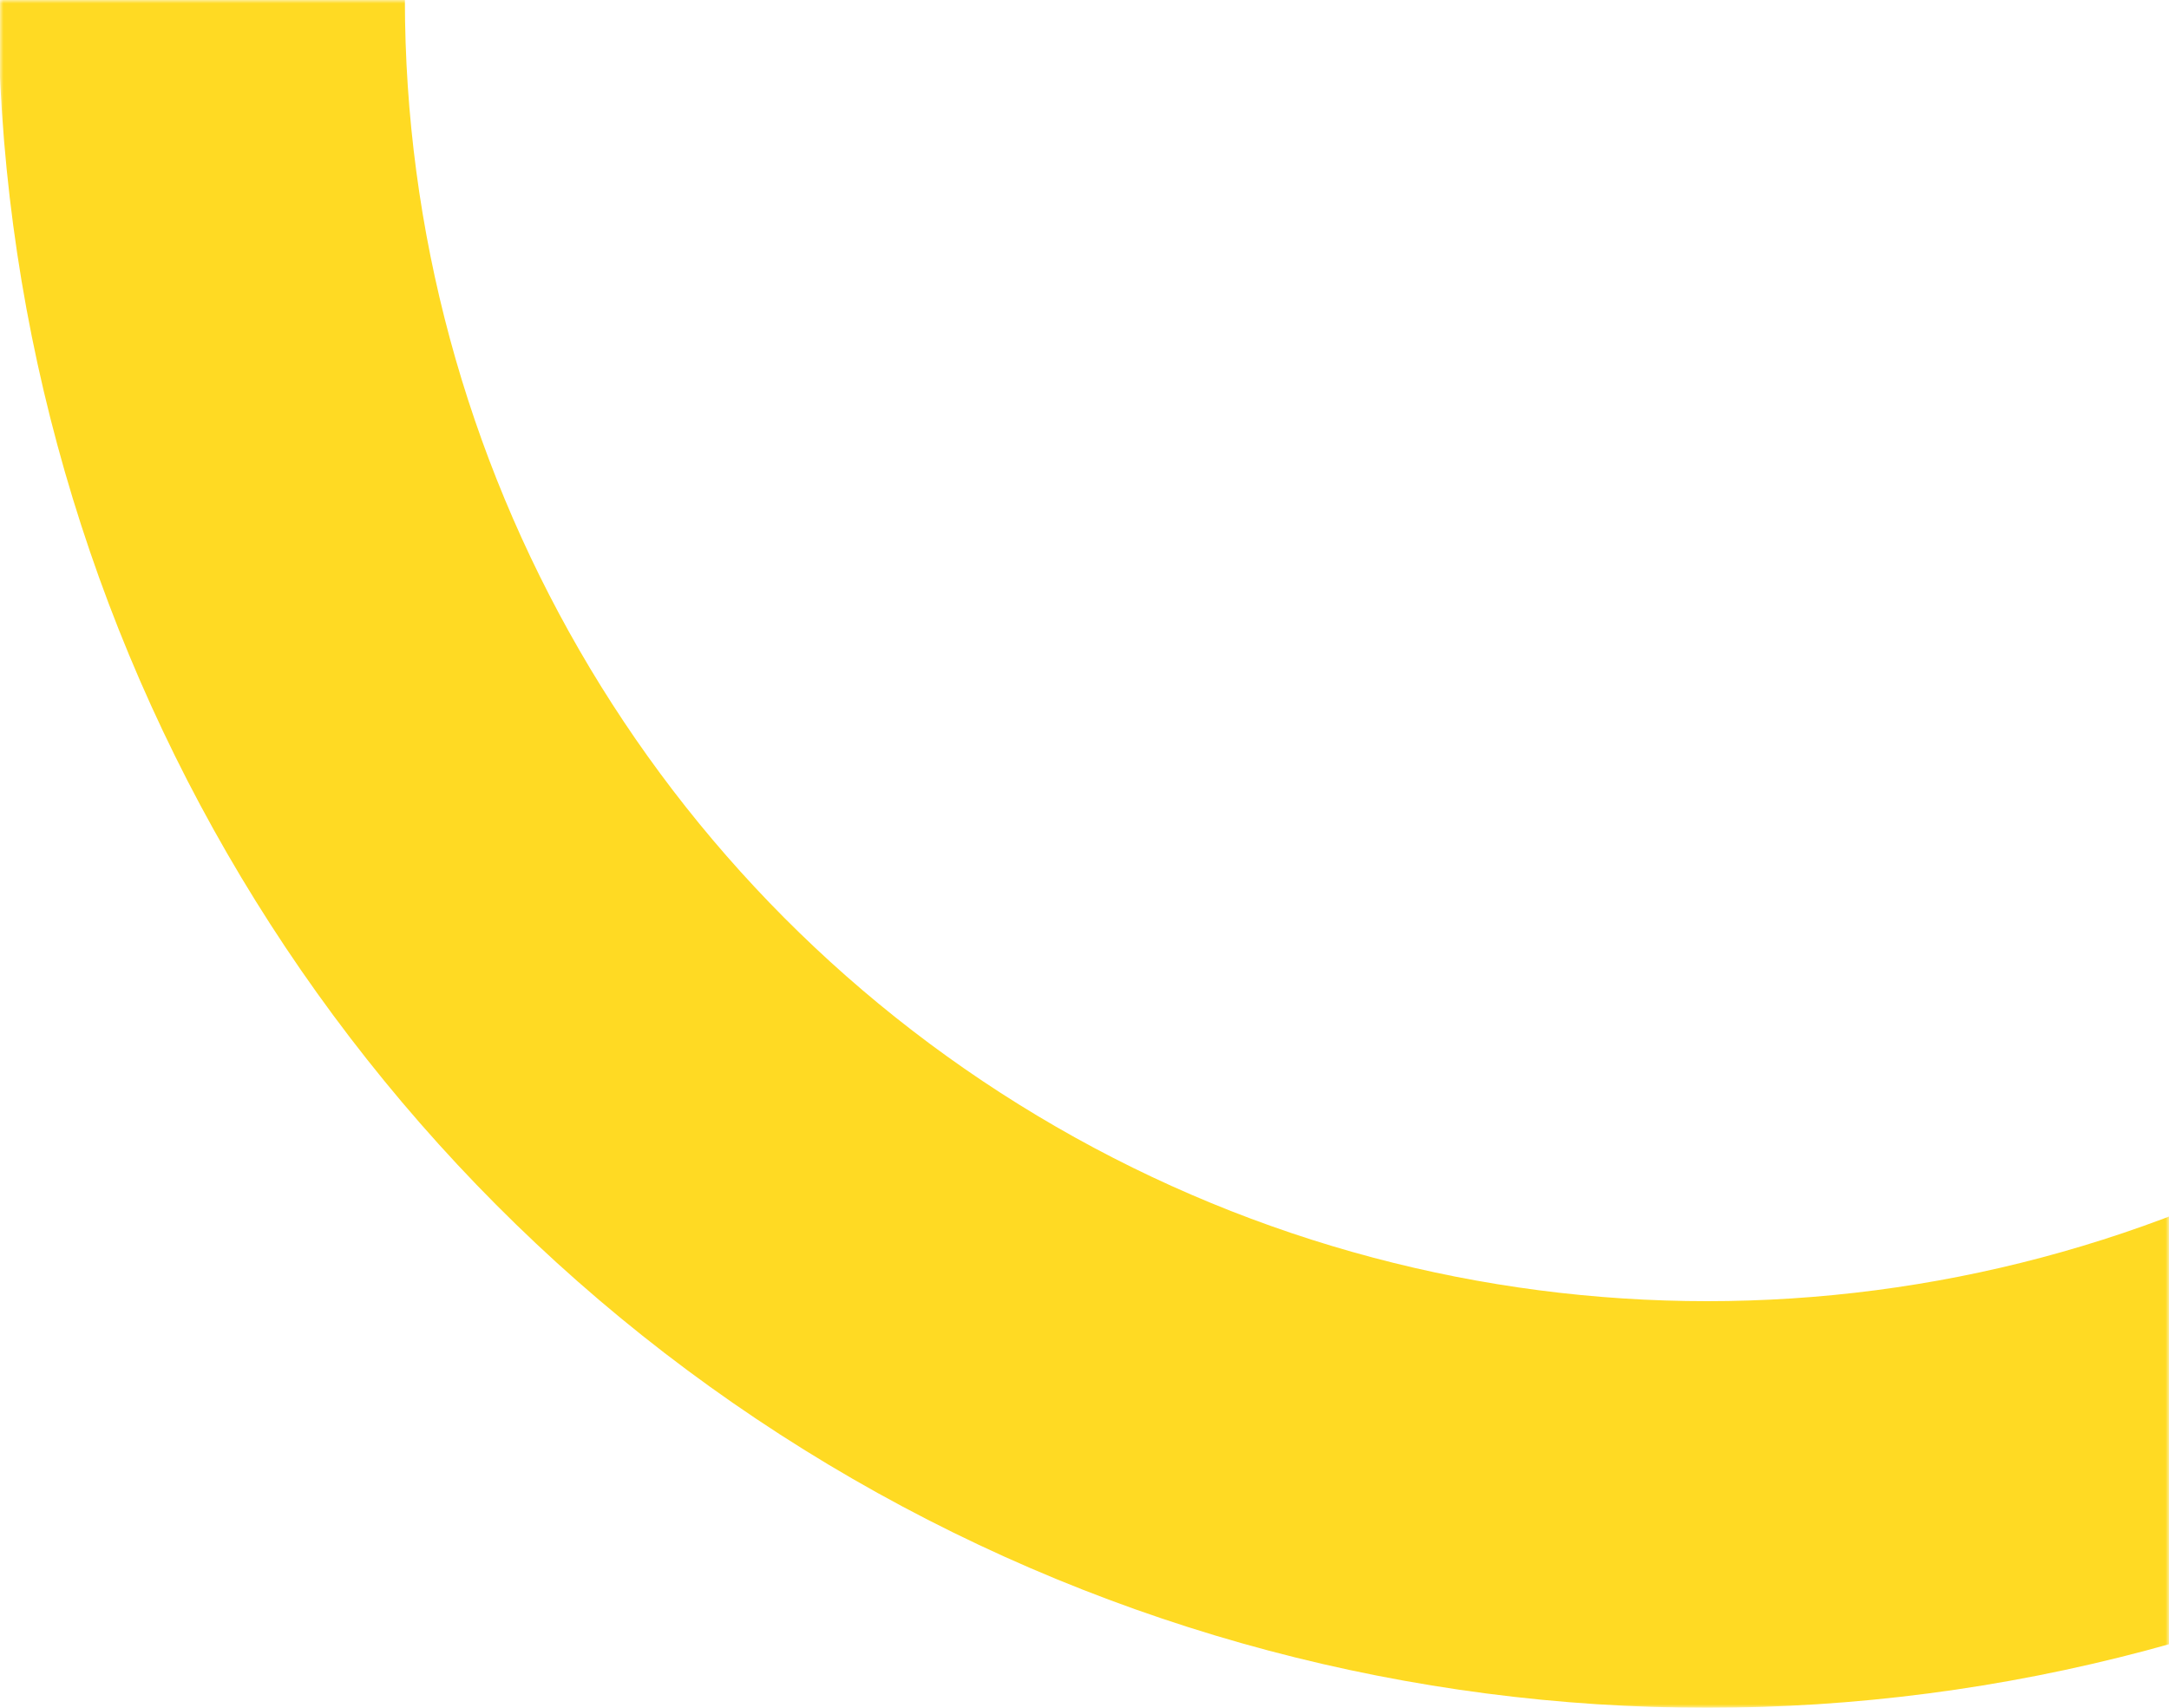<svg width="320" height="252" viewBox="0 0 320 252" fill="none" xmlns="http://www.w3.org/2000/svg">
<mask id="mask0_18_391" style="mask-type:alpha" maskUnits="userSpaceOnUse" x="0" y="0" width="320" height="252">
<path d="M0 252H320V-4.76837e-07H0V252Z" fill="#FFDA23"/>
</mask>
<g mask="url(#mask0_18_391)">
<circle cx="252.132" cy="252.132" r="222.132" transform="matrix(1 0 0 -1 -0.266 252)" stroke="#FFDA23" stroke-width="60"/>
</g>
</svg>
